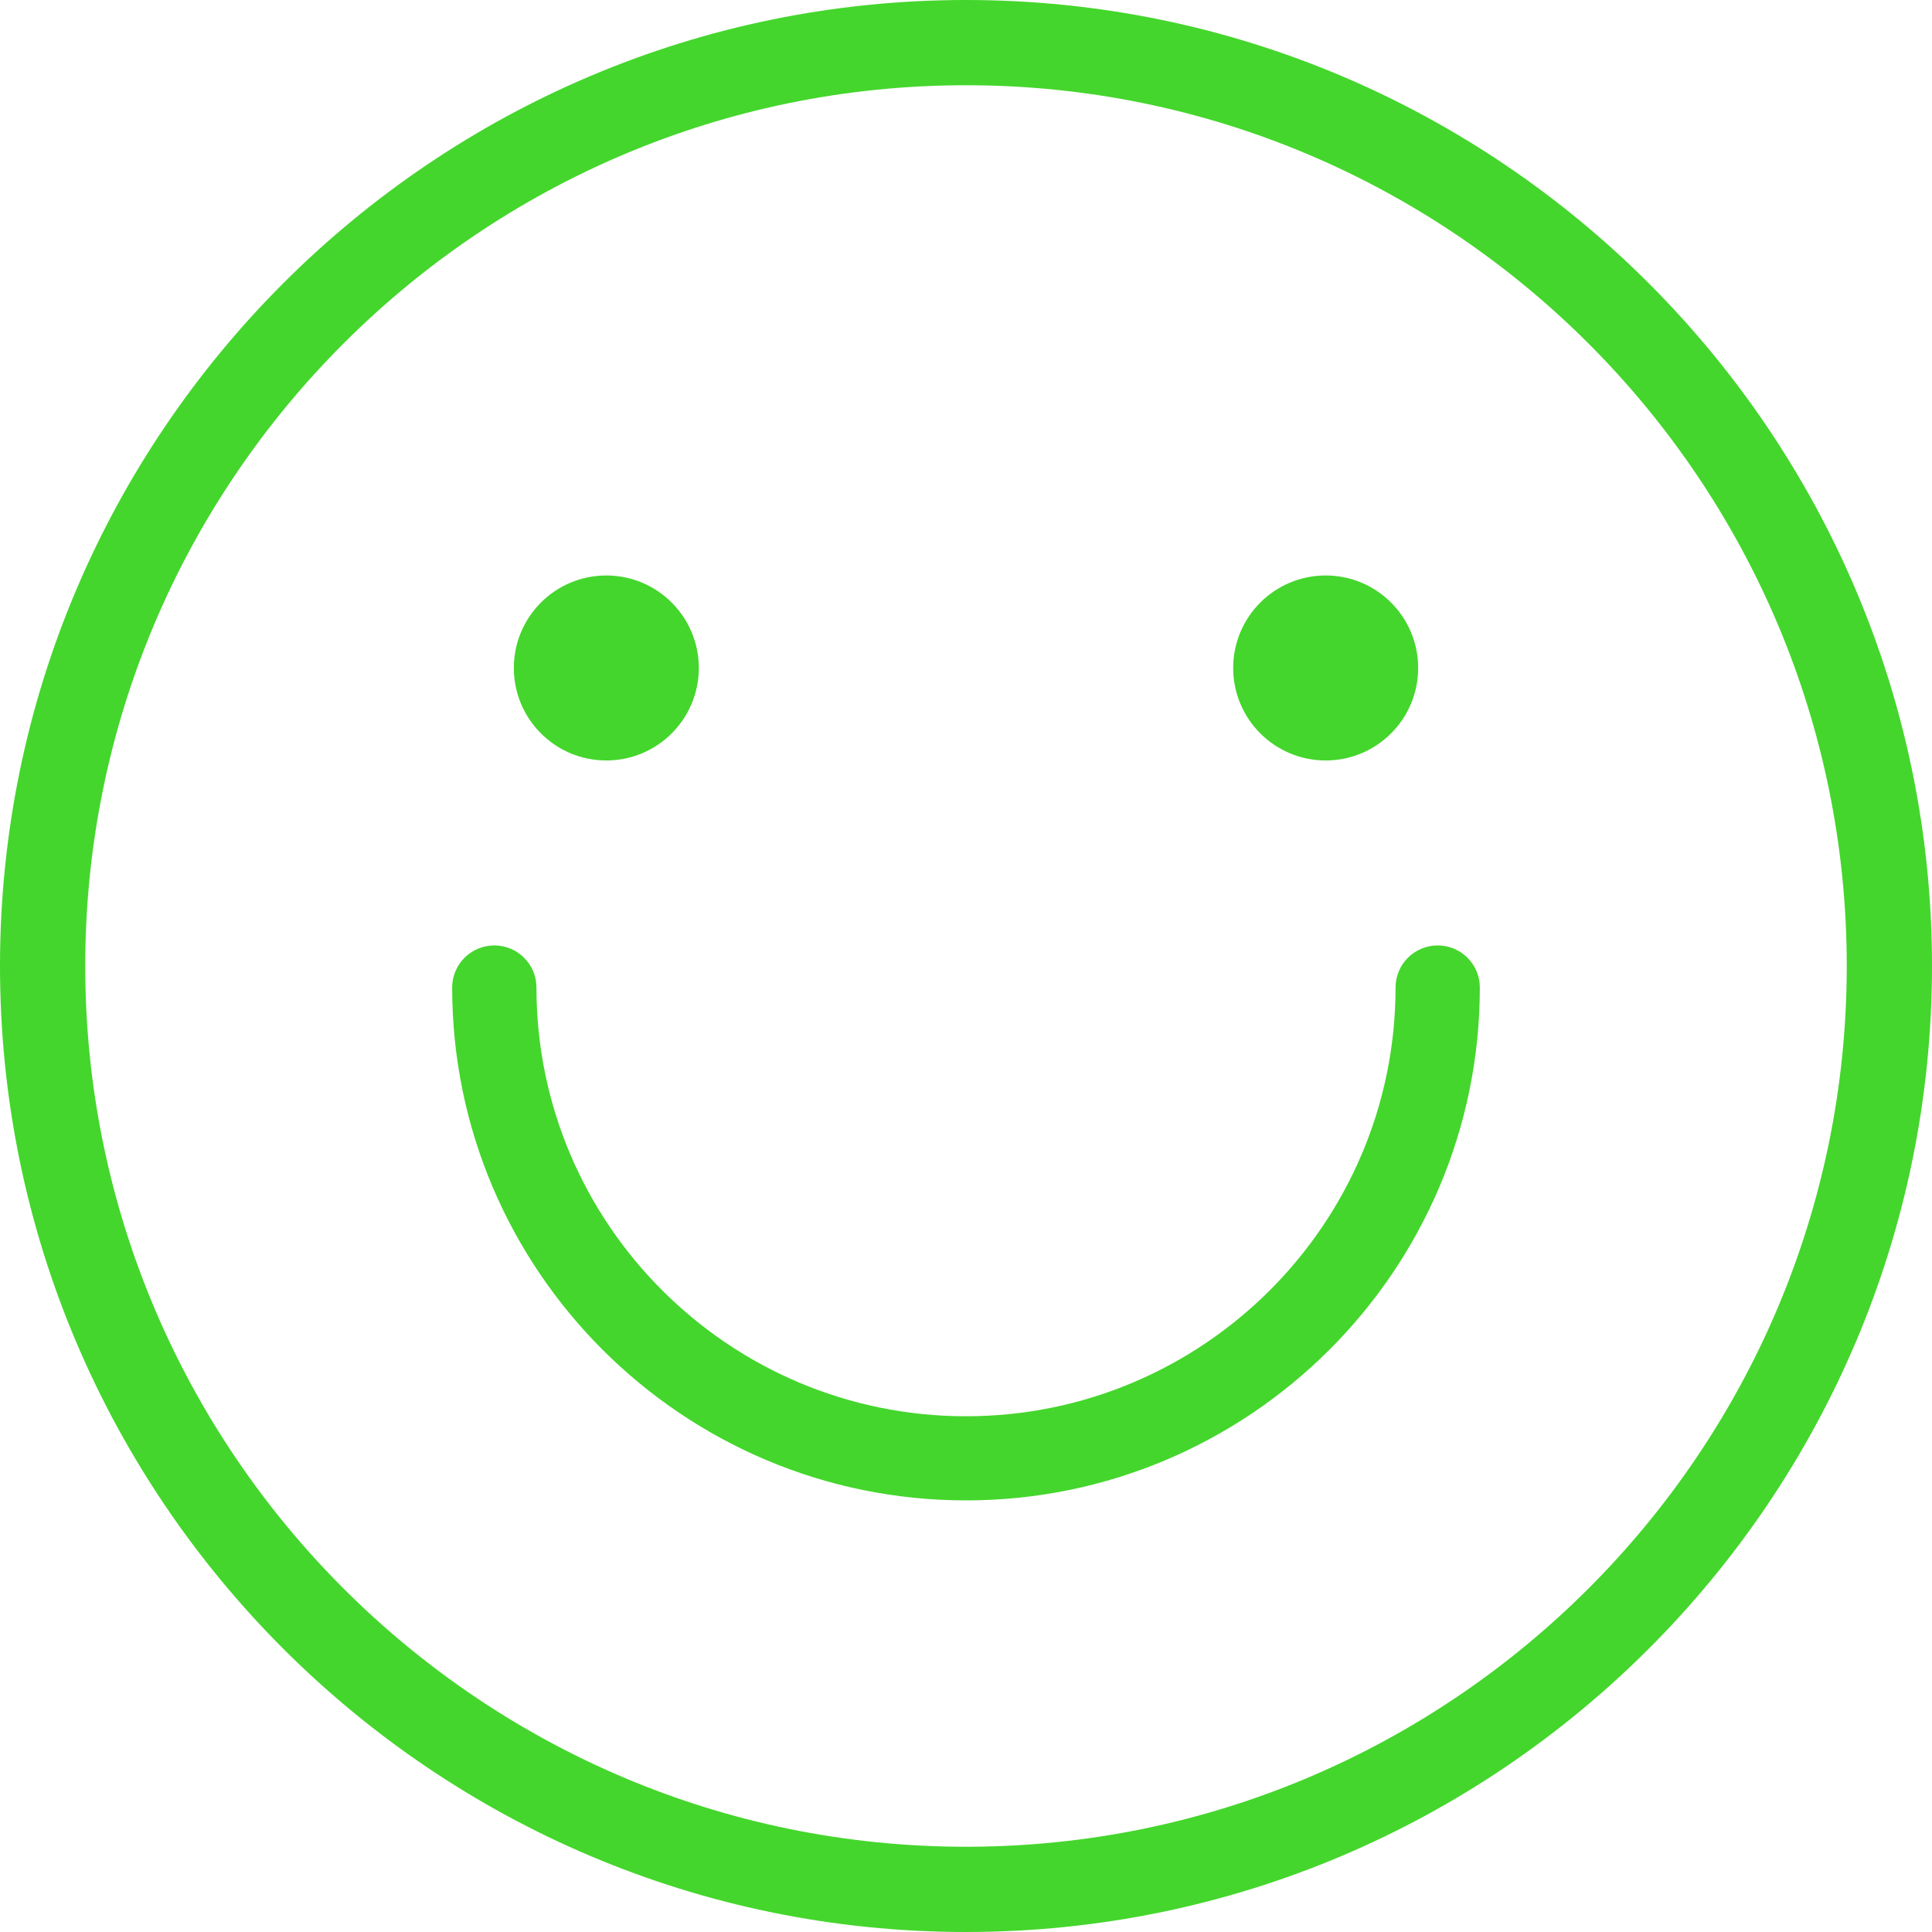 <?xml version="1.0" encoding="UTF-8"?>
<svg width="75px" height="75px" viewBox="0 0 75 75" version="1.1" xmlns="http://www.w3.org/2000/svg" xmlns:xlink="http://www.w3.org/1999/xlink">
    <title>Group 9</title>
    <g id="apl-Screendesign" stroke="none" stroke-width="1" fill="none" fill-rule="evenodd">
        <g id="About/Company-" transform="translate(-697, -3006)" fill="#44D62C">
            <g id="Group-17" transform="translate(668, 2725)">
                <g id="Group-9" transform="translate(29, 281)">
                    <path d="M37.5,3.309 C18.647,3.309 3.309,18.647 3.309,37.5 C3.309,56.353 18.647,71.691 37.5,71.691 C56.353,71.691 71.691,56.353 71.691,37.5 C71.691,18.647 56.353,3.309 37.5,3.309 M37.5,75 C16.822,75 0,58.177 0,37.5 C0,16.823 16.822,0 37.5,0 C58.178,0 75,16.823 75,37.5 C75,58.177 58.178,75 37.5,75" id="Fill-1"></path>
                    <path d="M27.128,25.931 C27.128,27.914 25.52,29.521 23.537,29.521 C21.554,29.521 19.947,27.914 19.947,25.931 C19.947,23.948 21.554,22.34 23.537,22.34 C25.52,22.34 27.128,23.948 27.128,25.931" id="Fill-3"></path>
                    <path d="M55.053,25.931 C55.053,27.914 53.446,29.521 51.463,29.521 C49.48,29.521 47.872,27.914 47.872,25.931 C47.872,23.948 49.48,22.34 51.463,22.34 C53.446,22.34 55.053,23.948 55.053,25.931" id="Fill-5"></path>
                    <path d="M37.5,58.245 C26.501,58.245 17.553,49.313 17.553,38.335 C17.553,37.433 18.286,36.702 19.189,36.702 C20.093,36.702 20.825,37.433 20.825,38.335 C20.825,47.512 28.305,54.979 37.5,54.979 C46.695,54.979 54.175,47.512 54.175,38.335 C54.175,37.433 54.907,36.702 55.811,36.702 C56.714,36.702 57.447,37.433 57.447,38.335 C57.447,49.313 48.499,58.245 37.5,58.245" id="Fill-7"></path>
                </g>
            </g>
        </g>
    </g>
</svg>